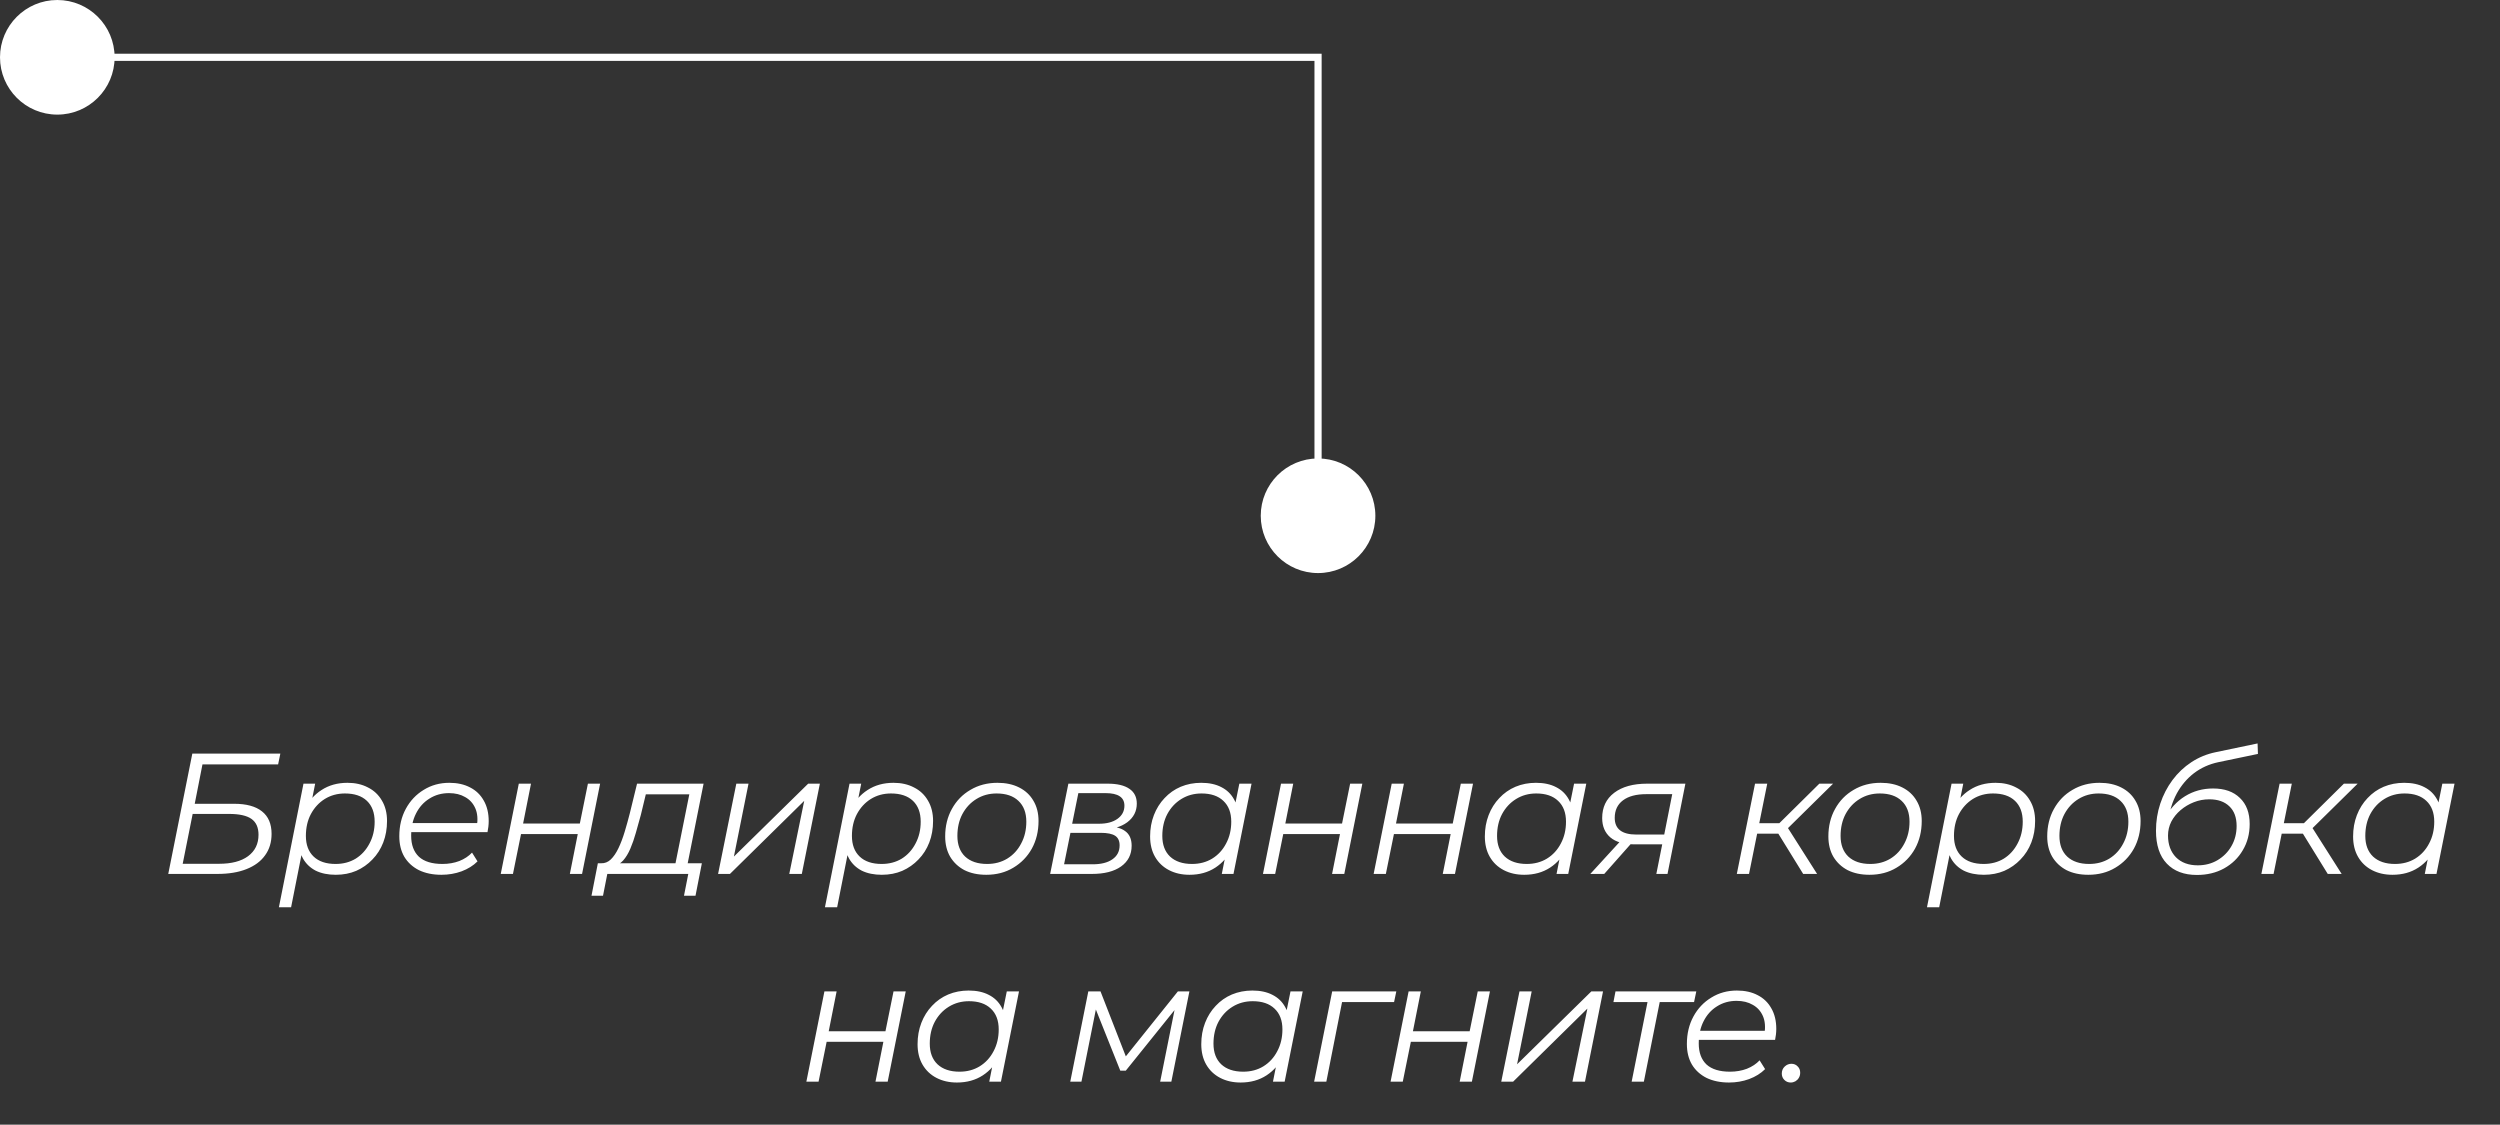 <?xml version="1.0" encoding="UTF-8"?> <svg xmlns="http://www.w3.org/2000/svg" width="349" height="157" viewBox="0 0 349 157" fill="none"><rect x="0" y="0" width="349" height="157" fill="#333333" stroke="none"/><path d="M23.488 122L26.848 105.2H39.136L38.824 106.712H28.264L27.184 112.208H32.68C34.392 112.208 35.688 112.56 36.568 113.264C37.464 113.968 37.912 115.016 37.912 116.408C37.912 117.576 37.608 118.576 37 119.408C36.408 120.24 35.544 120.88 34.408 121.328C33.288 121.776 31.936 122 30.352 122H23.488ZM25.504 120.584H30.592C32.32 120.584 33.664 120.232 34.624 119.528C35.6 118.808 36.088 117.808 36.088 116.528C36.088 115.52 35.76 114.784 35.104 114.32C34.448 113.856 33.408 113.624 31.984 113.624H26.896L25.504 120.584ZM46.877 122.12C45.789 122.12 44.853 121.928 44.069 121.544C43.301 121.144 42.709 120.576 42.293 119.84C41.893 119.088 41.685 118.184 41.669 117.128C41.669 115.576 41.949 114.216 42.509 113.048C43.069 111.864 43.861 110.944 44.885 110.288C45.909 109.616 47.117 109.28 48.509 109.28C49.597 109.28 50.549 109.496 51.365 109.928C52.197 110.344 52.845 110.952 53.309 111.752C53.789 112.552 54.029 113.504 54.029 114.608C54.029 115.696 53.853 116.696 53.501 117.608C53.149 118.52 52.645 119.312 51.989 119.984C51.349 120.656 50.597 121.184 49.733 121.568C48.869 121.936 47.917 122.12 46.877 122.12ZM38.933 126.656L42.365 109.4H43.997L43.277 113.024L42.581 115.544L42.317 118.184L40.637 126.656H38.933ZM46.853 120.608C47.909 120.608 48.845 120.36 49.661 119.864C50.477 119.352 51.117 118.648 51.581 117.752C52.061 116.856 52.301 115.84 52.301 114.704C52.301 113.456 51.941 112.488 51.221 111.8C50.501 111.112 49.477 110.768 48.149 110.768C47.109 110.768 46.173 111.024 45.341 111.536C44.525 112.048 43.877 112.752 43.397 113.648C42.933 114.528 42.701 115.544 42.701 116.696C42.701 117.928 43.061 118.888 43.781 119.576C44.501 120.264 45.525 120.608 46.853 120.608ZM61.623 122.12C60.423 122.12 59.375 121.904 58.479 121.472C57.599 121.024 56.919 120.4 56.439 119.6C55.975 118.8 55.743 117.848 55.743 116.744C55.743 115.304 56.047 114.024 56.655 112.904C57.263 111.784 58.095 110.904 59.151 110.264C60.207 109.608 61.399 109.28 62.727 109.28C63.847 109.28 64.815 109.496 65.631 109.928C66.447 110.344 67.079 110.952 67.527 111.752C67.991 112.552 68.223 113.512 68.223 114.632C68.223 114.888 68.207 115.152 68.175 115.424C68.143 115.68 68.103 115.928 68.055 116.168H56.991L57.207 114.896H67.263L66.567 115.376C66.727 114.368 66.655 113.52 66.351 112.832C66.047 112.144 65.575 111.624 64.935 111.272C64.311 110.904 63.559 110.72 62.679 110.72C61.655 110.72 60.743 110.976 59.943 111.488C59.143 111.984 58.519 112.68 58.071 113.576C57.623 114.456 57.399 115.488 57.399 116.672C57.399 117.936 57.759 118.912 58.479 119.6C59.215 120.272 60.311 120.608 61.767 120.608C62.615 120.608 63.399 120.472 64.119 120.2C64.839 119.912 65.431 119.52 65.895 119.024L66.663 120.248C66.071 120.84 65.327 121.304 64.431 121.64C63.551 121.96 62.615 122.12 61.623 122.12ZM69.904 122L72.424 109.4H74.128L73.024 114.968H80.944L82.072 109.4H83.776L81.256 122H79.552L80.656 116.432H72.736L71.608 122H69.904ZM94.164 121.184L96.228 110.888H90.156L89.46 113.768C89.236 114.616 89.004 115.448 88.764 116.264C88.54 117.064 88.284 117.8 87.996 118.472C87.708 119.144 87.372 119.696 86.988 120.128C86.62 120.544 86.18 120.784 85.668 120.848L83.916 120.512C84.428 120.528 84.876 120.352 85.26 119.984C85.66 119.6 86.02 119.072 86.34 118.4C86.66 117.728 86.948 116.968 87.204 116.12C87.46 115.272 87.7 114.408 87.924 113.528L88.932 109.4H98.22L95.868 121.184H94.164ZM82.572 125.048L83.46 120.512H97.98L97.092 125.048H95.484L96.084 122H84.78L84.18 125.048H82.572ZM100.245 122L102.789 109.4H104.493L102.453 119.576L112.821 109.4H114.453L111.933 122H110.181L112.269 111.8L101.901 122H100.245ZM123.105 122.12C122.017 122.12 121.081 121.928 120.297 121.544C119.529 121.144 118.937 120.576 118.521 119.84C118.121 119.088 117.913 118.184 117.897 117.128C117.897 115.576 118.177 114.216 118.737 113.048C119.297 111.864 120.089 110.944 121.113 110.288C122.137 109.616 123.345 109.28 124.737 109.28C125.825 109.28 126.777 109.496 127.593 109.928C128.425 110.344 129.073 110.952 129.537 111.752C130.017 112.552 130.257 113.504 130.257 114.608C130.257 115.696 130.081 116.696 129.729 117.608C129.377 118.52 128.873 119.312 128.217 119.984C127.577 120.656 126.825 121.184 125.961 121.568C125.097 121.936 124.145 122.12 123.105 122.12ZM115.161 126.656L118.593 109.4H120.225L119.505 113.024L118.809 115.544L118.545 118.184L116.865 126.656H115.161ZM123.081 120.608C124.137 120.608 125.073 120.36 125.889 119.864C126.705 119.352 127.345 118.648 127.809 117.752C128.289 116.856 128.529 115.84 128.529 114.704C128.529 113.456 128.169 112.488 127.449 111.8C126.729 111.112 125.705 110.768 124.377 110.768C123.337 110.768 122.401 111.024 121.569 111.536C120.753 112.048 120.105 112.752 119.625 113.648C119.161 114.528 118.929 115.544 118.929 116.696C118.929 117.928 119.289 118.888 120.009 119.576C120.729 120.264 121.753 120.608 123.081 120.608ZM137.683 122.12C136.515 122.12 135.499 121.904 134.635 121.472C133.787 121.024 133.123 120.4 132.643 119.6C132.179 118.8 131.947 117.856 131.947 116.768C131.947 115.328 132.259 114.048 132.883 112.928C133.507 111.792 134.371 110.904 135.475 110.264C136.579 109.608 137.835 109.28 139.243 109.28C140.411 109.28 141.419 109.496 142.267 109.928C143.131 110.36 143.795 110.976 144.259 111.776C144.739 112.576 144.979 113.52 144.979 114.608C144.979 116.048 144.667 117.336 144.043 118.472C143.419 119.592 142.555 120.48 141.451 121.136C140.363 121.792 139.107 122.12 137.683 122.12ZM137.803 120.608C138.859 120.608 139.795 120.36 140.611 119.864C141.443 119.352 142.091 118.648 142.555 117.752C143.035 116.856 143.275 115.84 143.275 114.704C143.275 113.456 142.907 112.488 142.171 111.8C141.451 111.112 140.435 110.768 139.123 110.768C138.083 110.768 137.147 111.024 136.315 111.536C135.483 112.048 134.827 112.752 134.347 113.648C133.883 114.528 133.651 115.544 133.651 116.696C133.651 117.928 134.011 118.888 134.731 119.576C135.467 120.264 136.491 120.608 137.803 120.608ZM146.601 122L149.145 109.4H154.641C155.969 109.4 156.977 109.64 157.665 110.12C158.353 110.584 158.697 111.272 158.697 112.184C158.697 113.256 158.249 114.128 157.353 114.8C156.457 115.456 155.281 115.784 153.825 115.784L154.137 115.328C155.465 115.328 156.433 115.552 157.041 116C157.665 116.432 157.977 117.12 157.977 118.064C157.977 119.296 157.481 120.264 156.489 120.968C155.513 121.656 154.161 122 152.433 122H146.601ZM148.545 120.656H152.529C153.713 120.656 154.633 120.424 155.289 119.96C155.961 119.496 156.297 118.848 156.297 118.016C156.297 117.392 156.089 116.944 155.673 116.672C155.257 116.4 154.585 116.264 153.657 116.264H149.433L148.545 120.656ZM149.673 114.992H153.441C154.497 114.992 155.345 114.768 155.985 114.32C156.641 113.856 156.969 113.24 156.969 112.472C156.969 111.88 156.745 111.44 156.297 111.152C155.865 110.864 155.209 110.72 154.329 110.72H150.537L149.673 114.992ZM166.051 122.12C164.979 122.12 164.027 121.904 163.195 121.472C162.363 121.04 161.715 120.424 161.251 119.624C160.787 118.824 160.555 117.872 160.555 116.768C160.555 115.696 160.731 114.704 161.083 113.792C161.435 112.88 161.931 112.088 162.571 111.416C163.211 110.728 163.963 110.2 164.827 109.832C165.707 109.464 166.659 109.28 167.683 109.28C168.787 109.28 169.723 109.48 170.491 109.88C171.259 110.264 171.851 110.832 172.267 111.584C172.683 112.32 172.891 113.216 172.891 114.272C172.891 115.792 172.611 117.144 172.051 118.328C171.491 119.512 170.699 120.44 169.675 121.112C168.651 121.784 167.443 122.12 166.051 122.12ZM166.411 120.608C167.467 120.608 168.403 120.36 169.219 119.864C170.051 119.352 170.699 118.648 171.163 117.752C171.643 116.856 171.883 115.84 171.883 114.704C171.883 113.456 171.515 112.488 170.779 111.8C170.059 111.112 169.043 110.768 167.731 110.768C166.691 110.768 165.755 111.024 164.923 111.536C164.091 112.048 163.435 112.752 162.955 113.648C162.491 114.528 162.259 115.544 162.259 116.696C162.259 117.928 162.619 118.888 163.339 119.576C164.075 120.264 165.099 120.608 166.411 120.608ZM170.563 122L171.283 118.376L172.003 115.832L172.243 113.192L173.011 109.4H174.715L172.195 122H170.563ZM176.31 122L178.83 109.4H180.534L179.43 114.968H187.35L188.478 109.4H190.182L187.662 122H185.958L187.062 116.432H179.142L178.014 122H176.31ZM191.761 122L194.281 109.4H195.985L194.881 114.968H202.801L203.929 109.4H205.633L203.113 122H201.409L202.513 116.432H194.593L193.465 122H191.761ZM212.781 122.12C211.709 122.12 210.757 121.904 209.925 121.472C209.093 121.04 208.445 120.424 207.981 119.624C207.517 118.824 207.285 117.872 207.285 116.768C207.285 115.696 207.461 114.704 207.813 113.792C208.165 112.88 208.661 112.088 209.301 111.416C209.941 110.728 210.693 110.2 211.557 109.832C212.437 109.464 213.389 109.28 214.413 109.28C215.517 109.28 216.453 109.48 217.221 109.88C217.989 110.264 218.581 110.832 218.997 111.584C219.413 112.32 219.621 113.216 219.621 114.272C219.621 115.792 219.341 117.144 218.781 118.328C218.221 119.512 217.429 120.44 216.405 121.112C215.381 121.784 214.173 122.12 212.781 122.12ZM213.141 120.608C214.197 120.608 215.133 120.36 215.949 119.864C216.781 119.352 217.429 118.648 217.893 117.752C218.373 116.856 218.613 115.84 218.613 114.704C218.613 113.456 218.245 112.488 217.509 111.8C216.789 111.112 215.773 110.768 214.461 110.768C213.421 110.768 212.485 111.024 211.653 111.536C210.821 112.048 210.165 112.752 209.685 113.648C209.221 114.528 208.989 115.544 208.989 116.696C208.989 117.928 209.349 118.888 210.069 119.576C210.805 120.264 211.829 120.608 213.141 120.608ZM217.293 122L218.013 118.376L218.733 115.832L218.973 113.192L219.741 109.4H221.445L218.925 122H217.293ZM231.224 122L232.136 117.416L232.4 117.872H228.176C226.704 117.872 225.584 117.552 224.816 116.912C224.048 116.256 223.664 115.352 223.664 114.2C223.664 112.696 224.224 111.52 225.344 110.672C226.464 109.824 227.992 109.4 229.928 109.4H235.28L232.784 122H231.224ZM222.008 122L226.448 117.152H228.248L223.952 122H222.008ZM232.232 116.984L233.552 110.312L233.792 110.864H229.808C228.416 110.864 227.336 111.152 226.568 111.728C225.8 112.304 225.416 113.12 225.416 114.176C225.416 115.728 226.424 116.504 228.44 116.504H232.616L232.232 116.984ZM251.723 122L247.859 115.736L249.275 115.088L253.667 122H251.723ZM242.459 122L245.003 109.4H246.707L244.163 122H242.459ZM244.787 116.384L245.051 114.92H249.107L248.843 116.384H244.787ZM249.323 115.88L247.667 115.64L253.979 109.4H255.899L249.323 115.88ZM260.977 122.12C259.809 122.12 258.793 121.904 257.929 121.472C257.081 121.024 256.417 120.4 255.937 119.6C255.473 118.8 255.241 117.856 255.241 116.768C255.241 115.328 255.553 114.048 256.177 112.928C256.801 111.792 257.665 110.904 258.769 110.264C259.873 109.608 261.129 109.28 262.537 109.28C263.705 109.28 264.713 109.496 265.561 109.928C266.425 110.36 267.089 110.976 267.553 111.776C268.033 112.576 268.273 113.52 268.273 114.608C268.273 116.048 267.961 117.336 267.337 118.472C266.713 119.592 265.849 120.48 264.745 121.136C263.657 121.792 262.401 122.12 260.977 122.12ZM261.097 120.608C262.153 120.608 263.089 120.36 263.905 119.864C264.737 119.352 265.385 118.648 265.849 117.752C266.329 116.856 266.569 115.84 266.569 114.704C266.569 113.456 266.201 112.488 265.465 111.8C264.745 111.112 263.729 110.768 262.417 110.768C261.377 110.768 260.441 111.024 259.609 111.536C258.777 112.048 258.121 112.752 257.641 113.648C257.177 114.528 256.945 115.544 256.945 116.696C256.945 117.928 257.305 118.888 258.025 119.576C258.761 120.264 259.785 120.608 261.097 120.608ZM276.95 122.12C275.862 122.12 274.926 121.928 274.142 121.544C273.374 121.144 272.782 120.576 272.366 119.84C271.966 119.088 271.758 118.184 271.742 117.128C271.742 115.576 272.022 114.216 272.582 113.048C273.142 111.864 273.934 110.944 274.958 110.288C275.982 109.616 277.19 109.28 278.582 109.28C279.67 109.28 280.622 109.496 281.438 109.928C282.27 110.344 282.918 110.952 283.382 111.752C283.862 112.552 284.102 113.504 284.102 114.608C284.102 115.696 283.926 116.696 283.574 117.608C283.222 118.52 282.718 119.312 282.062 119.984C281.422 120.656 280.67 121.184 279.806 121.568C278.942 121.936 277.99 122.12 276.95 122.12ZM269.006 126.656L272.438 109.4H274.07L273.35 113.024L272.654 115.544L272.39 118.184L270.71 126.656H269.006ZM276.926 120.608C277.982 120.608 278.918 120.36 279.734 119.864C280.55 119.352 281.19 118.648 281.654 117.752C282.134 116.856 282.374 115.84 282.374 114.704C282.374 113.456 282.014 112.488 281.294 111.8C280.574 111.112 279.55 110.768 278.222 110.768C277.182 110.768 276.246 111.024 275.414 111.536C274.598 112.048 273.95 112.752 273.47 113.648C273.006 114.528 272.774 115.544 272.774 116.696C272.774 117.928 273.134 118.888 273.854 119.576C274.574 120.264 275.598 120.608 276.926 120.608ZM291.529 122.12C290.361 122.12 289.345 121.904 288.481 121.472C287.633 121.024 286.969 120.4 286.489 119.6C286.025 118.8 285.793 117.856 285.793 116.768C285.793 115.328 286.105 114.048 286.729 112.928C287.353 111.792 288.217 110.904 289.321 110.264C290.425 109.608 291.681 109.28 293.089 109.28C294.257 109.28 295.265 109.496 296.113 109.928C296.977 110.36 297.641 110.976 298.105 111.776C298.585 112.576 298.825 113.52 298.825 114.608C298.825 116.048 298.513 117.336 297.889 118.472C297.265 119.592 296.401 120.48 295.297 121.136C294.209 121.792 292.953 122.12 291.529 122.12ZM291.649 120.608C292.705 120.608 293.641 120.36 294.457 119.864C295.289 119.352 295.937 118.648 296.401 117.752C296.881 116.856 297.121 115.84 297.121 114.704C297.121 113.456 296.753 112.488 296.017 111.8C295.297 111.112 294.281 110.768 292.969 110.768C291.929 110.768 290.993 111.024 290.161 111.536C289.329 112.048 288.673 112.752 288.193 113.648C287.729 114.528 287.497 115.544 287.497 116.696C287.497 117.928 287.857 118.888 288.577 119.576C289.313 120.264 290.337 120.608 291.649 120.608ZM306.687 122.144C304.895 122.144 303.495 121.616 302.487 120.56C301.479 119.504 300.975 117.976 300.975 115.976C300.975 114.648 301.175 113.384 301.575 112.184C301.975 110.984 302.543 109.888 303.279 108.896C304.015 107.904 304.895 107.072 305.919 106.4C306.943 105.728 308.071 105.264 309.303 105.008L315.159 103.784L315.207 105.248L309.687 106.4C308.407 106.672 307.271 107.184 306.279 107.936C305.303 108.688 304.503 109.632 303.879 110.768C303.271 111.904 302.871 113.184 302.679 114.608L302.175 114.296C302.911 112.92 303.863 111.872 305.031 111.152C306.199 110.432 307.503 110.072 308.943 110.072C310.543 110.072 311.791 110.512 312.687 111.392C313.599 112.256 314.055 113.472 314.055 115.04C314.055 116.4 313.735 117.616 313.095 118.688C312.471 119.76 311.599 120.608 310.479 121.232C309.375 121.84 308.111 122.144 306.687 122.144ZM306.807 120.8C307.831 120.8 308.751 120.56 309.567 120.08C310.399 119.584 311.047 118.928 311.511 118.112C311.991 117.28 312.231 116.344 312.231 115.304C312.231 114.12 311.895 113.208 311.223 112.568C310.551 111.912 309.615 111.584 308.415 111.584C307.663 111.584 306.943 111.72 306.255 111.992C305.567 112.264 304.951 112.632 304.407 113.096C303.863 113.56 303.431 114.096 303.111 114.704C302.807 115.312 302.655 115.96 302.655 116.648C302.655 117.896 303.023 118.904 303.759 119.672C304.511 120.424 305.527 120.8 306.807 120.8ZM324.952 122L321.088 115.736L322.504 115.088L326.896 122H324.952ZM315.688 122L318.232 109.4H319.936L317.392 122H315.688ZM318.016 116.384L318.28 114.92H322.336L322.072 116.384H318.016ZM322.552 115.88L320.896 115.64L327.208 109.4H329.128L322.552 115.88ZM333.989 122.12C332.917 122.12 331.965 121.904 331.133 121.472C330.301 121.04 329.653 120.424 329.189 119.624C328.725 118.824 328.493 117.872 328.493 116.768C328.493 115.696 328.669 114.704 329.021 113.792C329.373 112.88 329.869 112.088 330.509 111.416C331.149 110.728 331.901 110.2 332.765 109.832C333.645 109.464 334.597 109.28 335.621 109.28C336.725 109.28 337.661 109.48 338.429 109.88C339.197 110.264 339.789 110.832 340.205 111.584C340.621 112.32 340.829 113.216 340.829 114.272C340.829 115.792 340.549 117.144 339.989 118.328C339.429 119.512 338.637 120.44 337.613 121.112C336.589 121.784 335.381 122.12 333.989 122.12ZM334.349 120.608C335.405 120.608 336.341 120.36 337.157 119.864C337.989 119.352 338.637 118.648 339.101 117.752C339.581 116.856 339.821 115.84 339.821 114.704C339.821 113.456 339.453 112.488 338.717 111.8C337.997 111.112 336.981 110.768 335.669 110.768C334.629 110.768 333.693 111.024 332.861 111.536C332.029 112.048 331.373 112.752 330.893 113.648C330.429 114.528 330.197 115.544 330.197 116.696C330.197 117.928 330.557 118.888 331.277 119.576C332.013 120.264 333.037 120.608 334.349 120.608ZM338.501 122L339.221 118.376L339.941 115.832L340.181 113.192L340.949 109.4H342.653L340.133 122H338.501ZM112.568 151L115.088 138.4H116.792L115.688 143.968H123.608L124.736 138.4H126.44L123.92 151H122.216L123.32 145.432H115.4L114.272 151H112.568ZM133.588 151.12C132.516 151.12 131.564 150.904 130.732 150.472C129.9 150.04 129.252 149.424 128.788 148.624C128.324 147.824 128.092 146.872 128.092 145.768C128.092 144.696 128.268 143.704 128.62 142.792C128.972 141.88 129.468 141.088 130.108 140.416C130.748 139.728 131.5 139.2 132.364 138.832C133.244 138.464 134.196 138.28 135.22 138.28C136.324 138.28 137.26 138.48 138.028 138.88C138.796 139.264 139.388 139.832 139.804 140.584C140.22 141.32 140.428 142.216 140.428 143.272C140.428 144.792 140.148 146.144 139.588 147.328C139.028 148.512 138.236 149.44 137.212 150.112C136.188 150.784 134.98 151.12 133.588 151.12ZM133.948 149.608C135.004 149.608 135.94 149.36 136.756 148.864C137.588 148.352 138.236 147.648 138.7 146.752C139.18 145.856 139.42 144.84 139.42 143.704C139.42 142.456 139.052 141.488 138.316 140.8C137.596 140.112 136.58 139.768 135.268 139.768C134.228 139.768 133.292 140.024 132.46 140.536C131.628 141.048 130.972 141.752 130.492 142.648C130.028 143.528 129.796 144.544 129.796 145.696C129.796 146.928 130.156 147.888 130.876 148.576C131.612 149.264 132.636 149.608 133.948 149.608ZM138.1 151L138.82 147.376L139.54 144.832L139.78 142.192L140.548 138.4H142.252L139.732 151H138.1ZM149.408 151L151.928 138.4H153.632L157.4 148.072H156.68L164.432 138.4H166.04L163.52 151H161.96L164.096 140.344L164.384 140.488L157.16 149.464H156.392L152.768 140.392L153.104 140.32L150.968 151H149.408ZM173.194 151.12C172.122 151.12 171.17 150.904 170.338 150.472C169.506 150.04 168.858 149.424 168.394 148.624C167.93 147.824 167.698 146.872 167.698 145.768C167.698 144.696 167.874 143.704 168.226 142.792C168.578 141.88 169.074 141.088 169.714 140.416C170.354 139.728 171.106 139.2 171.97 138.832C172.85 138.464 173.802 138.28 174.826 138.28C175.93 138.28 176.866 138.48 177.634 138.88C178.402 139.264 178.994 139.832 179.41 140.584C179.826 141.32 180.034 142.216 180.034 143.272C180.034 144.792 179.754 146.144 179.194 147.328C178.634 148.512 177.842 149.44 176.818 150.112C175.794 150.784 174.586 151.12 173.194 151.12ZM173.554 149.608C174.61 149.608 175.546 149.36 176.362 148.864C177.194 148.352 177.842 147.648 178.306 146.752C178.786 145.856 179.026 144.84 179.026 143.704C179.026 142.456 178.658 141.488 177.922 140.8C177.202 140.112 176.186 139.768 174.874 139.768C173.834 139.768 172.898 140.024 172.066 140.536C171.234 141.048 170.578 141.752 170.098 142.648C169.634 143.528 169.402 144.544 169.402 145.696C169.402 146.928 169.762 147.888 170.482 148.576C171.218 149.264 172.242 149.608 173.554 149.608ZM177.706 151L178.426 147.376L179.146 144.832L179.386 142.192L180.154 138.4H181.858L179.338 151H177.706ZM183.453 151L185.973 138.4H194.925L194.613 139.888H186.933L187.437 139.456L185.157 151H183.453ZM194.123 151L196.643 138.4H198.347L197.243 143.968H205.163L206.291 138.4H207.995L205.475 151H203.771L204.875 145.432H196.955L195.827 151H194.123ZM209.575 151L212.119 138.4H213.823L211.783 148.576L222.151 138.4H223.783L221.263 151H219.511L221.599 140.8L211.231 151H209.575ZM227.779 151L230.083 139.432L230.419 139.888H225.235L225.523 138.4H236.803L236.491 139.888H231.259L231.787 139.432L229.483 151H227.779ZM241.369 151.12C240.169 151.12 239.121 150.904 238.225 150.472C237.345 150.024 236.665 149.4 236.185 148.6C235.721 147.8 235.489 146.848 235.489 145.744C235.489 144.304 235.793 143.024 236.401 141.904C237.009 140.784 237.841 139.904 238.897 139.264C239.953 138.608 241.145 138.28 242.473 138.28C243.593 138.28 244.561 138.496 245.377 138.928C246.193 139.344 246.825 139.952 247.273 140.752C247.737 141.552 247.969 142.512 247.969 143.632C247.969 143.888 247.953 144.152 247.921 144.424C247.889 144.68 247.849 144.928 247.801 145.168H236.737L236.953 143.896H247.009L246.313 144.376C246.473 143.368 246.401 142.52 246.097 141.832C245.793 141.144 245.321 140.624 244.681 140.272C244.057 139.904 243.305 139.72 242.425 139.72C241.401 139.72 240.489 139.976 239.689 140.488C238.889 140.984 238.265 141.68 237.817 142.576C237.369 143.456 237.145 144.488 237.145 145.672C237.145 146.936 237.505 147.912 238.225 148.6C238.961 149.272 240.057 149.608 241.513 149.608C242.361 149.608 243.145 149.472 243.865 149.2C244.585 148.912 245.177 148.52 245.641 148.024L246.409 149.248C245.817 149.84 245.073 150.304 244.177 150.64C243.297 150.96 242.361 151.12 241.369 151.12ZM249.986 151.12C249.634 151.12 249.338 151 249.098 150.76C248.858 150.52 248.738 150.224 248.738 149.872C248.738 149.472 248.874 149.144 249.146 148.888C249.418 148.632 249.73 148.504 250.082 148.504C250.434 148.504 250.722 148.624 250.946 148.864C251.186 149.088 251.306 149.384 251.306 149.752C251.306 150.024 251.242 150.264 251.114 150.472C251.002 150.664 250.842 150.824 250.634 150.952C250.426 151.064 250.21 151.12 249.986 151.12Z" fill="white"></path><circle cx="184" cy="72" r="8" fill="white"></circle><circle cx="8" cy="8" r="8" fill="white"></circle><path d="M184 72V8H5" stroke="white"></path></svg> 